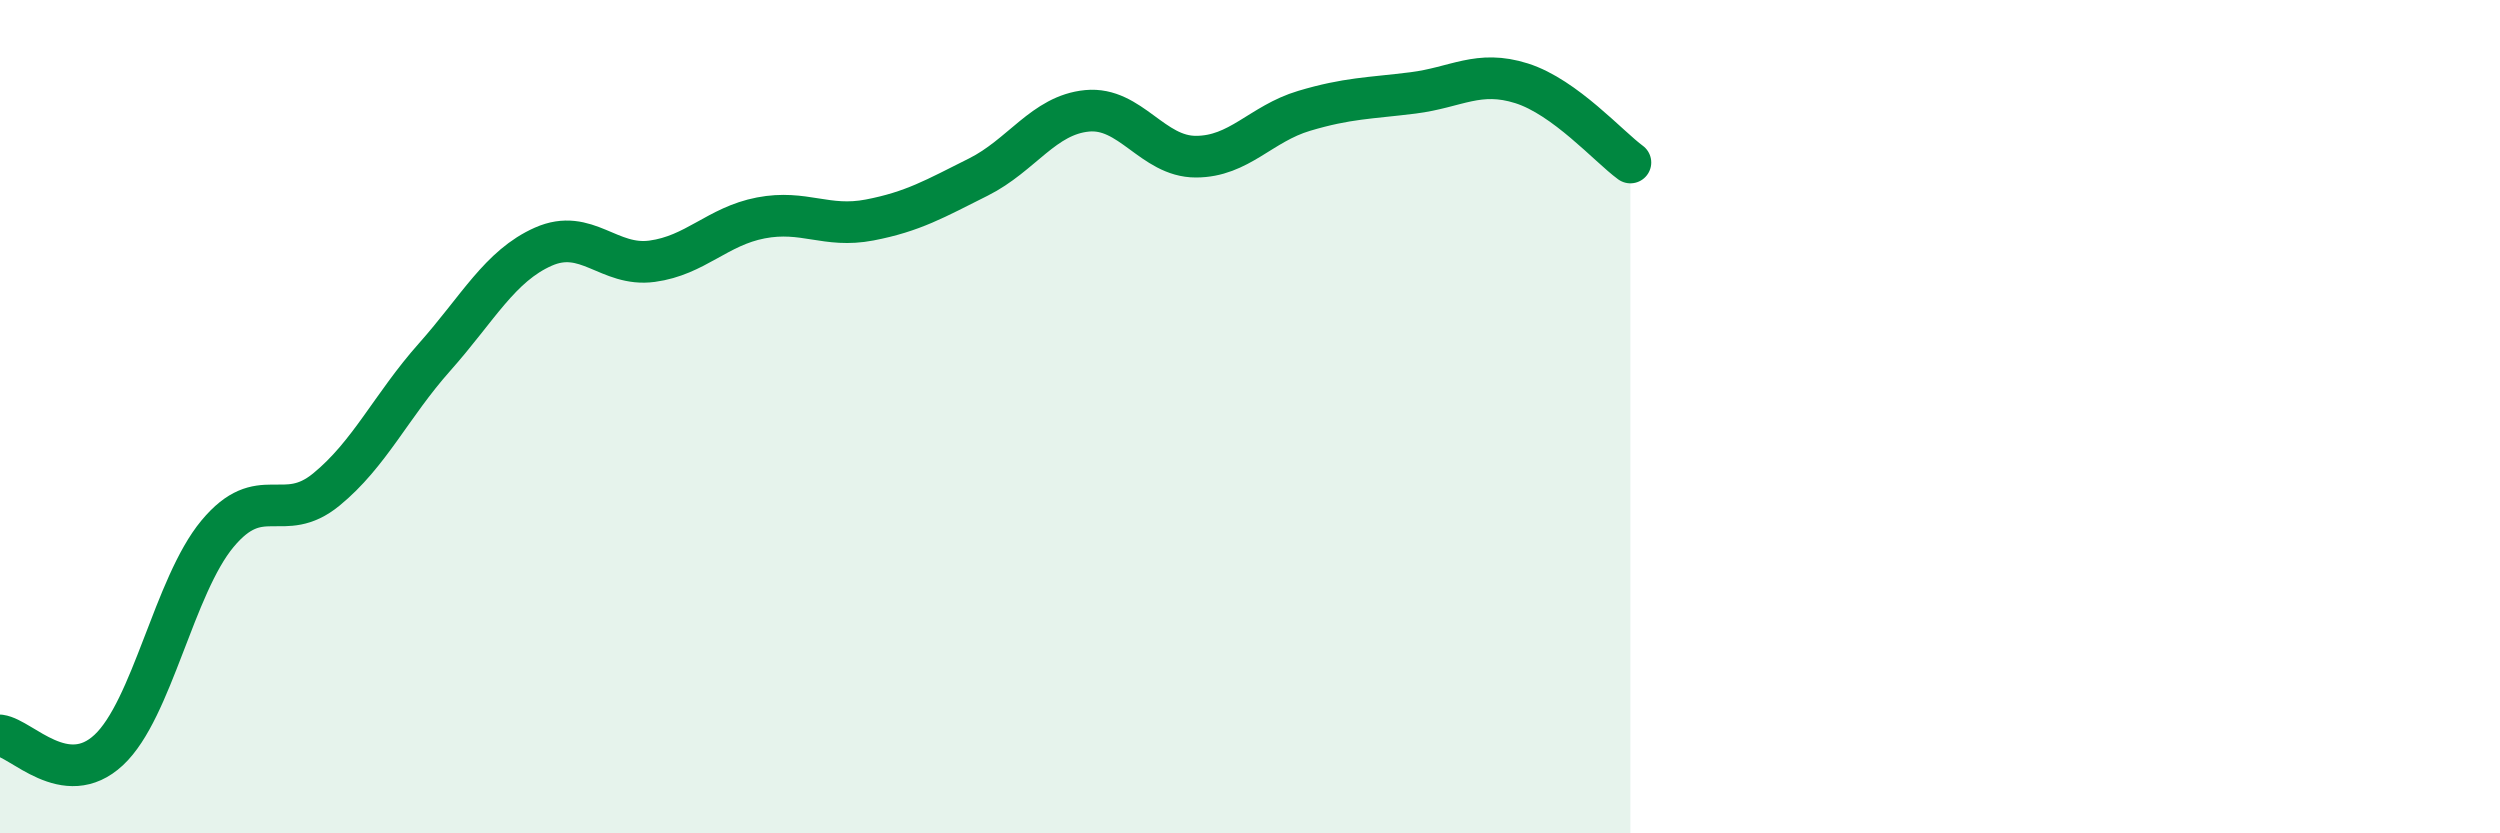 
    <svg width="60" height="20" viewBox="0 0 60 20" xmlns="http://www.w3.org/2000/svg">
      <path
        d="M 0,17.65 C 0.52,17.72 1.57,18.97 2.61,18 C 3.65,17.03 4.18,14.06 5.22,12.81 C 6.26,11.56 6.79,12.6 7.83,11.75 C 8.87,10.9 9.39,9.74 10.43,8.57 C 11.47,7.4 12,6.38 13.04,5.92 C 14.08,5.46 14.61,6.41 15.65,6.27 C 16.69,6.13 17.22,5.43 18.26,5.23 C 19.3,5.03 19.83,5.48 20.87,5.28 C 21.91,5.08 22.44,4.77 23.48,4.25 C 24.52,3.73 25.05,2.76 26.09,2.66 C 27.13,2.56 27.66,3.76 28.7,3.76 C 29.74,3.76 30.26,2.97 31.3,2.66 C 32.34,2.35 32.87,2.36 33.91,2.23 C 34.95,2.1 35.48,1.67 36.52,2 C 37.56,2.33 38.61,3.52 39.13,3.9L39.13 20L0 20Z"
        fill="#008740"
        opacity="0.1"
        stroke-linecap="round"
        stroke-linejoin="round"
      />
      <path
        d="M 0,17.65 C 0.52,17.72 1.57,18.97 2.61,18 C 3.65,17.03 4.18,14.06 5.22,12.81 C 6.26,11.56 6.79,12.6 7.83,11.75 C 8.87,10.9 9.39,9.74 10.43,8.57 C 11.47,7.4 12,6.38 13.04,5.92 C 14.08,5.46 14.61,6.41 15.65,6.27 C 16.69,6.13 17.22,5.43 18.26,5.23 C 19.3,5.03 19.83,5.48 20.87,5.28 C 21.91,5.08 22.44,4.77 23.48,4.25 C 24.52,3.73 25.05,2.76 26.09,2.66 C 27.13,2.56 27.66,3.76 28.7,3.76 C 29.74,3.76 30.26,2.97 31.3,2.66 C 32.34,2.35 32.87,2.36 33.91,2.23 C 34.95,2.1 35.48,1.67 36.52,2 C 37.56,2.33 38.61,3.52 39.13,3.9"
        stroke="#008740"
        stroke-width="1"
        fill="none"
        stroke-linecap="round"
        stroke-linejoin="round"
      />
    </svg>
  